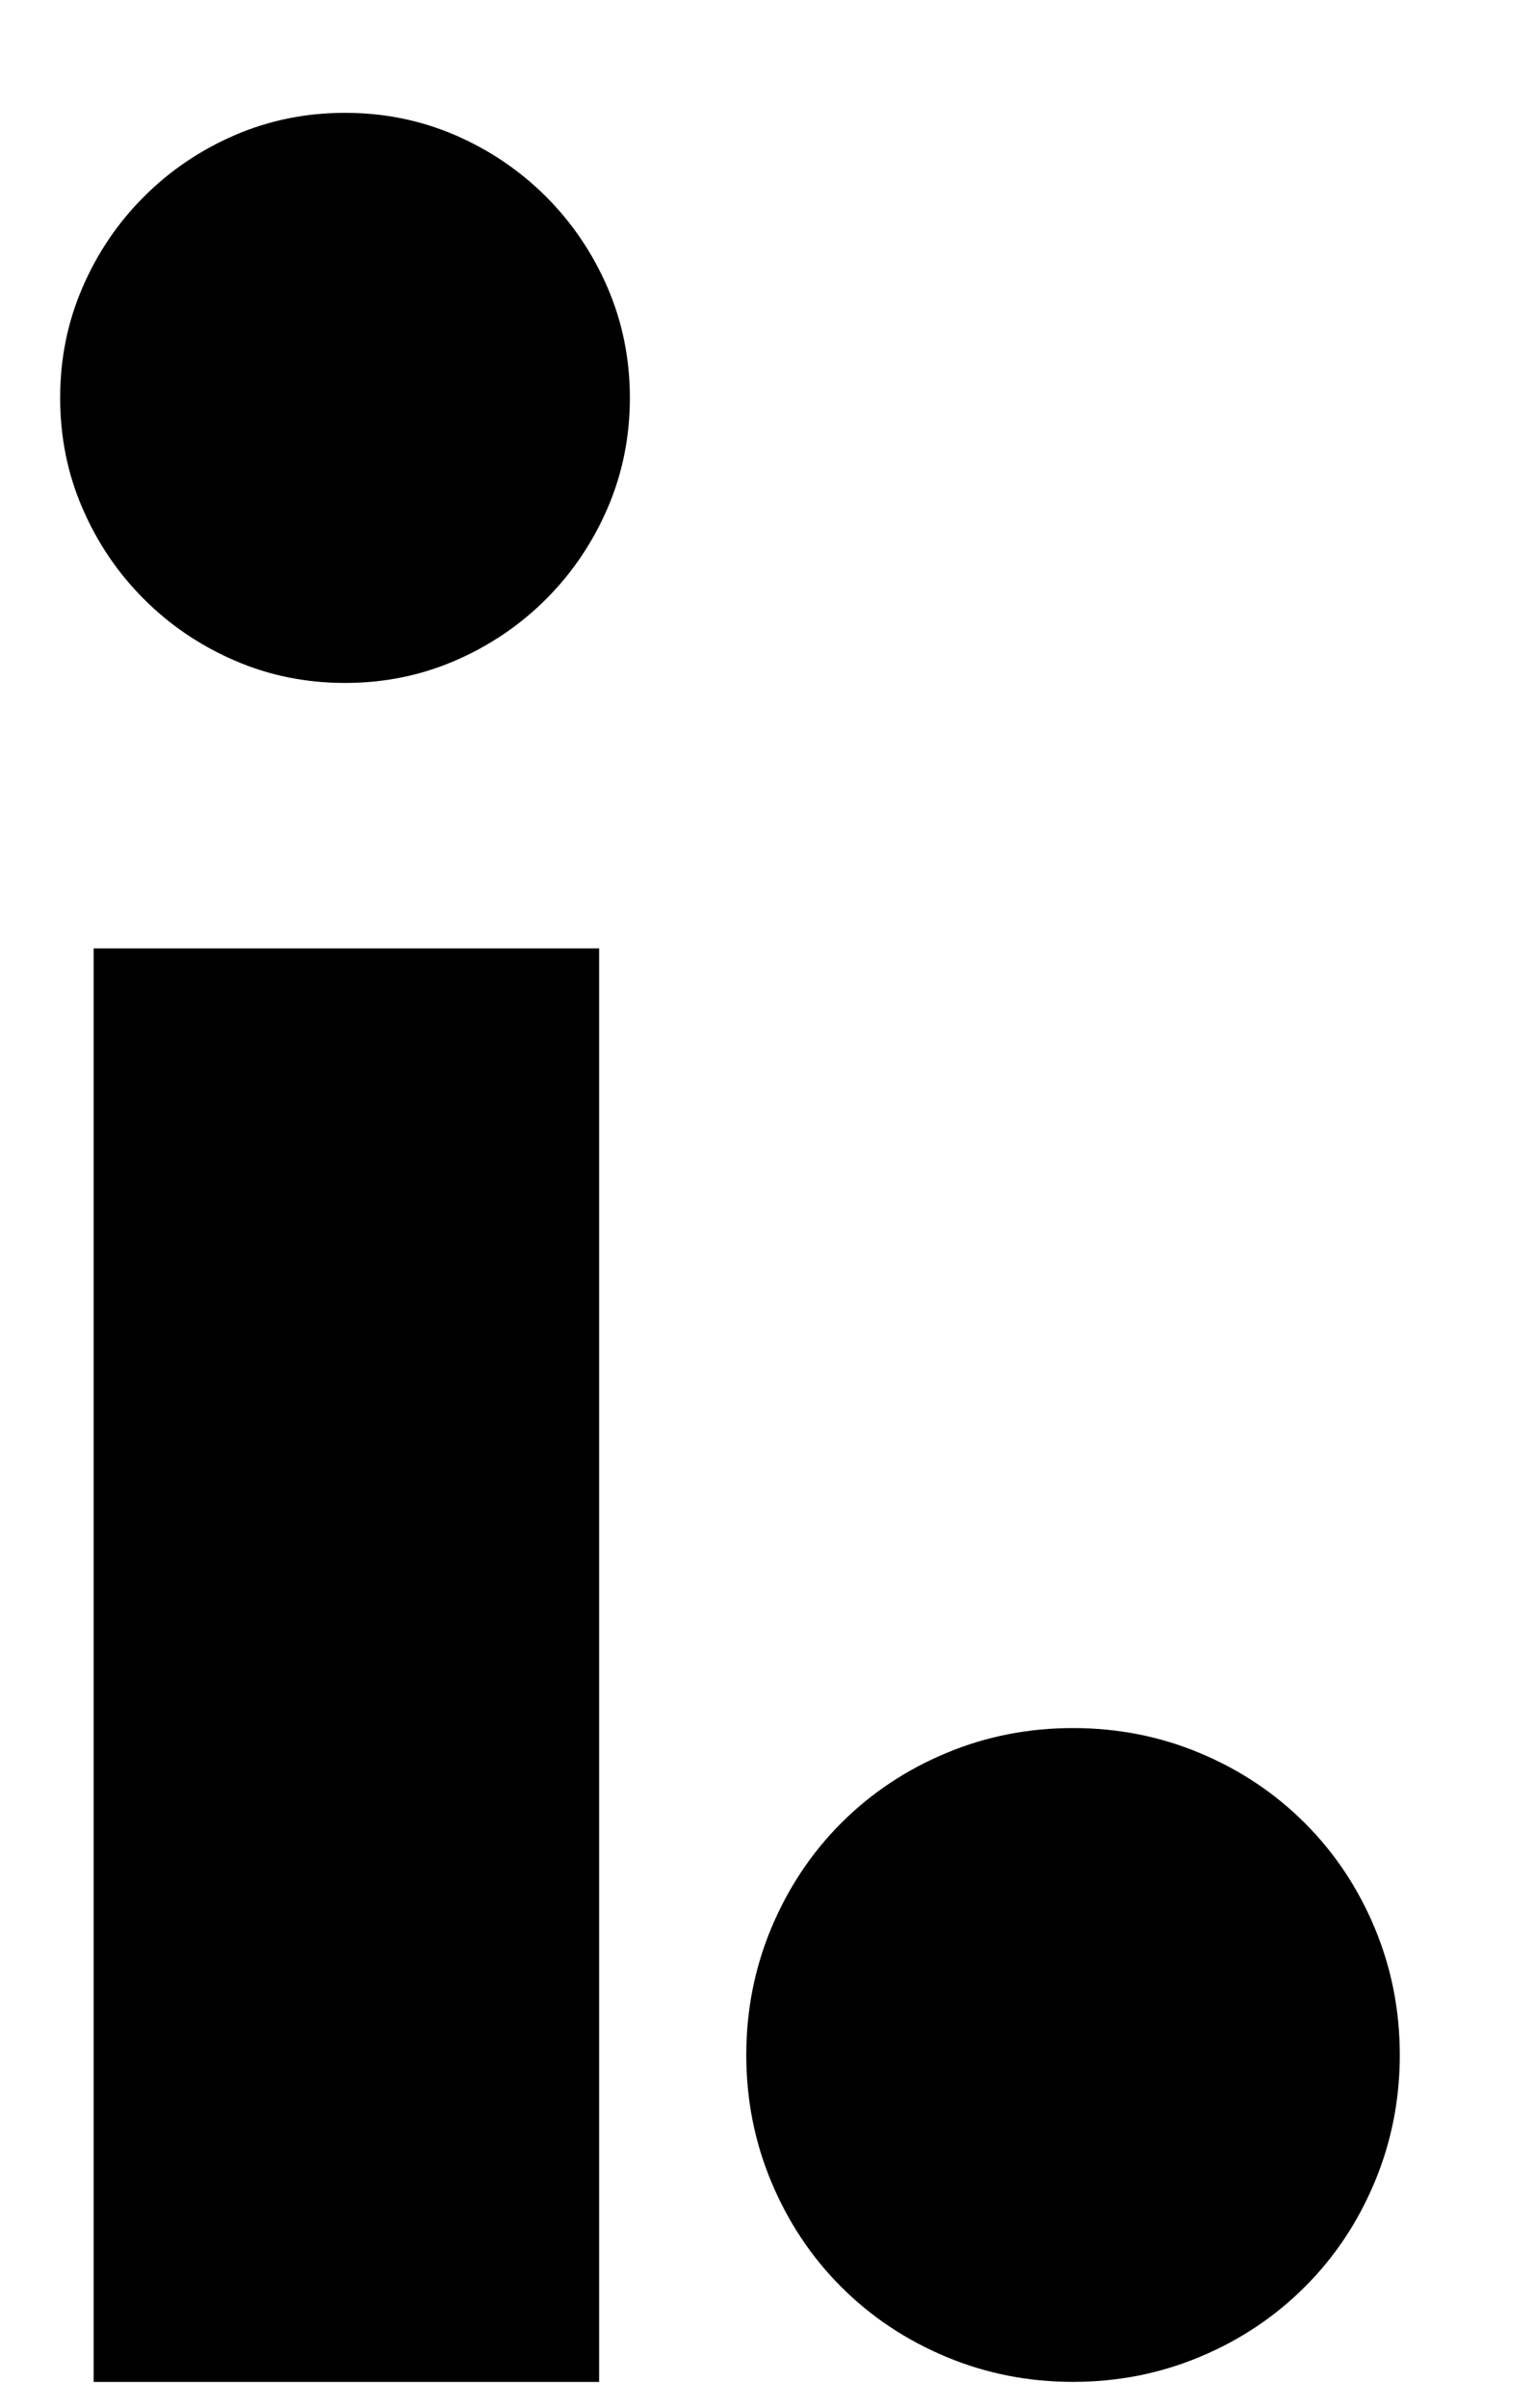<?xml version="1.0" encoding="utf-8"?>
<!-- Generator: Adobe Illustrator 16.0.0, SVG Export Plug-In . SVG Version: 6.00 Build 0)  -->
<!DOCTYPE svg PUBLIC "-//W3C//DTD SVG 1.1//EN" "http://www.w3.org/Graphics/SVG/1.1/DTD/svg11.dtd">
<svg version="1.1" id="Layer_1" xmlns="http://www.w3.org/2000/svg" xmlns:xlink="http://www.w3.org/1999/xlink" x="0px" y="0px"
	 width="51px" height="80px" viewBox="0 0 51 80" enable-background="new 0 0 51 80" xml:space="preserve">
<g display="none">
	<path display="inline" d="M41.356,53.253c0,1.609,0.293,3.079,0.882,4.409c0.587,1.332,1.361,2.492,2.321,3.482
		c0.959,0.991,2.104,1.764,3.436,2.321c1.329,0.557,2.737,0.837,4.225,0.837c1.485,0,2.891-0.28,4.224-0.837
		c1.329-0.558,2.475-1.33,3.435-2.321c0.959-0.99,1.732-2.15,2.321-3.482c0.587-1.33,0.883-2.769,0.883-4.315
		c0-1.487-0.296-2.895-0.883-4.227c-0.589-1.33-1.362-2.489-2.321-3.481c-0.96-0.989-2.106-1.765-3.435-2.321
		c-1.333-0.557-2.739-0.835-4.224-0.835c-1.488,0-2.896,0.278-4.225,0.835c-1.332,0.557-2.477,1.332-3.436,2.321
		c-0.96,0.992-1.734,2.136-2.321,3.436C41.649,50.375,41.356,51.767,41.356,53.253 M23.622,53.066c0-3.528,0.711-6.824,2.135-9.888
		c1.424-3.064,3.404-5.725,5.943-7.985c2.537-2.259,5.554-4.039,9.052-5.339c3.497-1.3,7.319-1.95,11.468-1.95
		c4.085,0,7.875,0.637,11.373,1.904c3.497,1.27,6.529,3.034,9.099,5.292c2.568,2.26,4.564,4.953,5.989,8.078
		c1.422,3.126,2.135,6.577,2.135,10.352c0,3.776-0.729,7.229-2.181,10.354c-1.456,3.127-3.452,5.818-5.99,8.077
		c-2.538,2.261-5.586,4.01-9.146,5.246c-3.559,1.237-7.412,1.857-11.559,1.857c-4.086,0-7.861-0.62-11.327-1.857
		c-3.468-1.236-6.453-3.002-8.96-5.292c-2.508-2.29-4.472-5.028-5.896-8.217C24.333,60.511,23.622,56.967,23.622,53.066"/>
	<polygon display="inline" points="102.892,45.453 102.892,79.064 86.086,79.064 86.086,45.453 80.516,45.453 80.516,31.433 
		86.086,31.433 86.086,17.135 102.892,17.135 102.892,31.433 112.455,31.433 112.455,45.453 	"/>
	<polygon display="inline" points="139.647,45.453 139.647,79.064 122.843,79.064 122.843,45.453 117.272,45.453 117.272,31.433 
		122.843,31.433 122.843,17.135 139.647,17.135 139.647,31.433 149.212,31.433 149.212,45.453 	"/>
	<rect x="2" y="2" display="inline" width="16.806" height="77.063"/>
</g>
<g>
	<path d="M19.919,79.142H3.113V31.511h16.806V79.142z M2,13.22c0-1.3,0.246-2.521,0.742-3.667c0.494-1.145,1.175-2.15,2.043-3.017
		C5.65,5.669,6.656,4.989,7.803,4.492c1.144-0.494,2.367-0.743,3.667-0.743c1.301,0,2.521,0.249,3.668,0.743
		c1.145,0.497,2.149,1.177,3.018,2.044c0.866,0.867,1.546,1.872,2.042,3.017c0.494,1.146,0.743,2.367,0.743,3.667
		c0,1.301-0.249,2.523-0.743,3.668c-0.496,1.145-1.176,2.151-2.042,3.017c-0.868,0.868-1.873,1.547-3.018,2.043
		c-1.146,0.496-2.367,0.744-3.668,0.744c-1.3,0-2.523-0.248-3.667-0.744c-1.146-0.496-2.152-1.175-3.018-2.043
		c-0.868-0.866-1.549-1.872-2.043-3.017C2.246,15.743,2,14.521,2,13.22"/>
	<path d="M24.811,68.28c0-1.486,0.278-2.895,0.836-4.227c0.559-1.33,1.331-2.49,2.321-3.481c0.99-0.989,2.151-1.765,3.482-2.321
		c1.331-0.558,2.739-0.834,4.224-0.834c1.487,0,2.894,0.276,4.225,0.834c1.331,0.557,2.491,1.332,3.481,2.321
		c0.991,0.991,1.766,2.151,2.322,3.481c0.557,1.332,0.836,2.74,0.836,4.227c0,1.483-0.279,2.894-0.836,4.224
		c-0.557,1.332-1.331,2.493-2.322,3.481c-0.99,0.99-2.15,1.765-3.481,2.321c-1.331,0.558-2.737,0.835-4.225,0.835
		c-1.484,0-2.893-0.277-4.224-0.835c-1.331-0.557-2.492-1.331-3.482-2.321c-0.99-0.988-1.763-2.149-2.321-3.481
		C25.089,71.174,24.811,69.764,24.811,68.28"/>
</g>
</svg>
